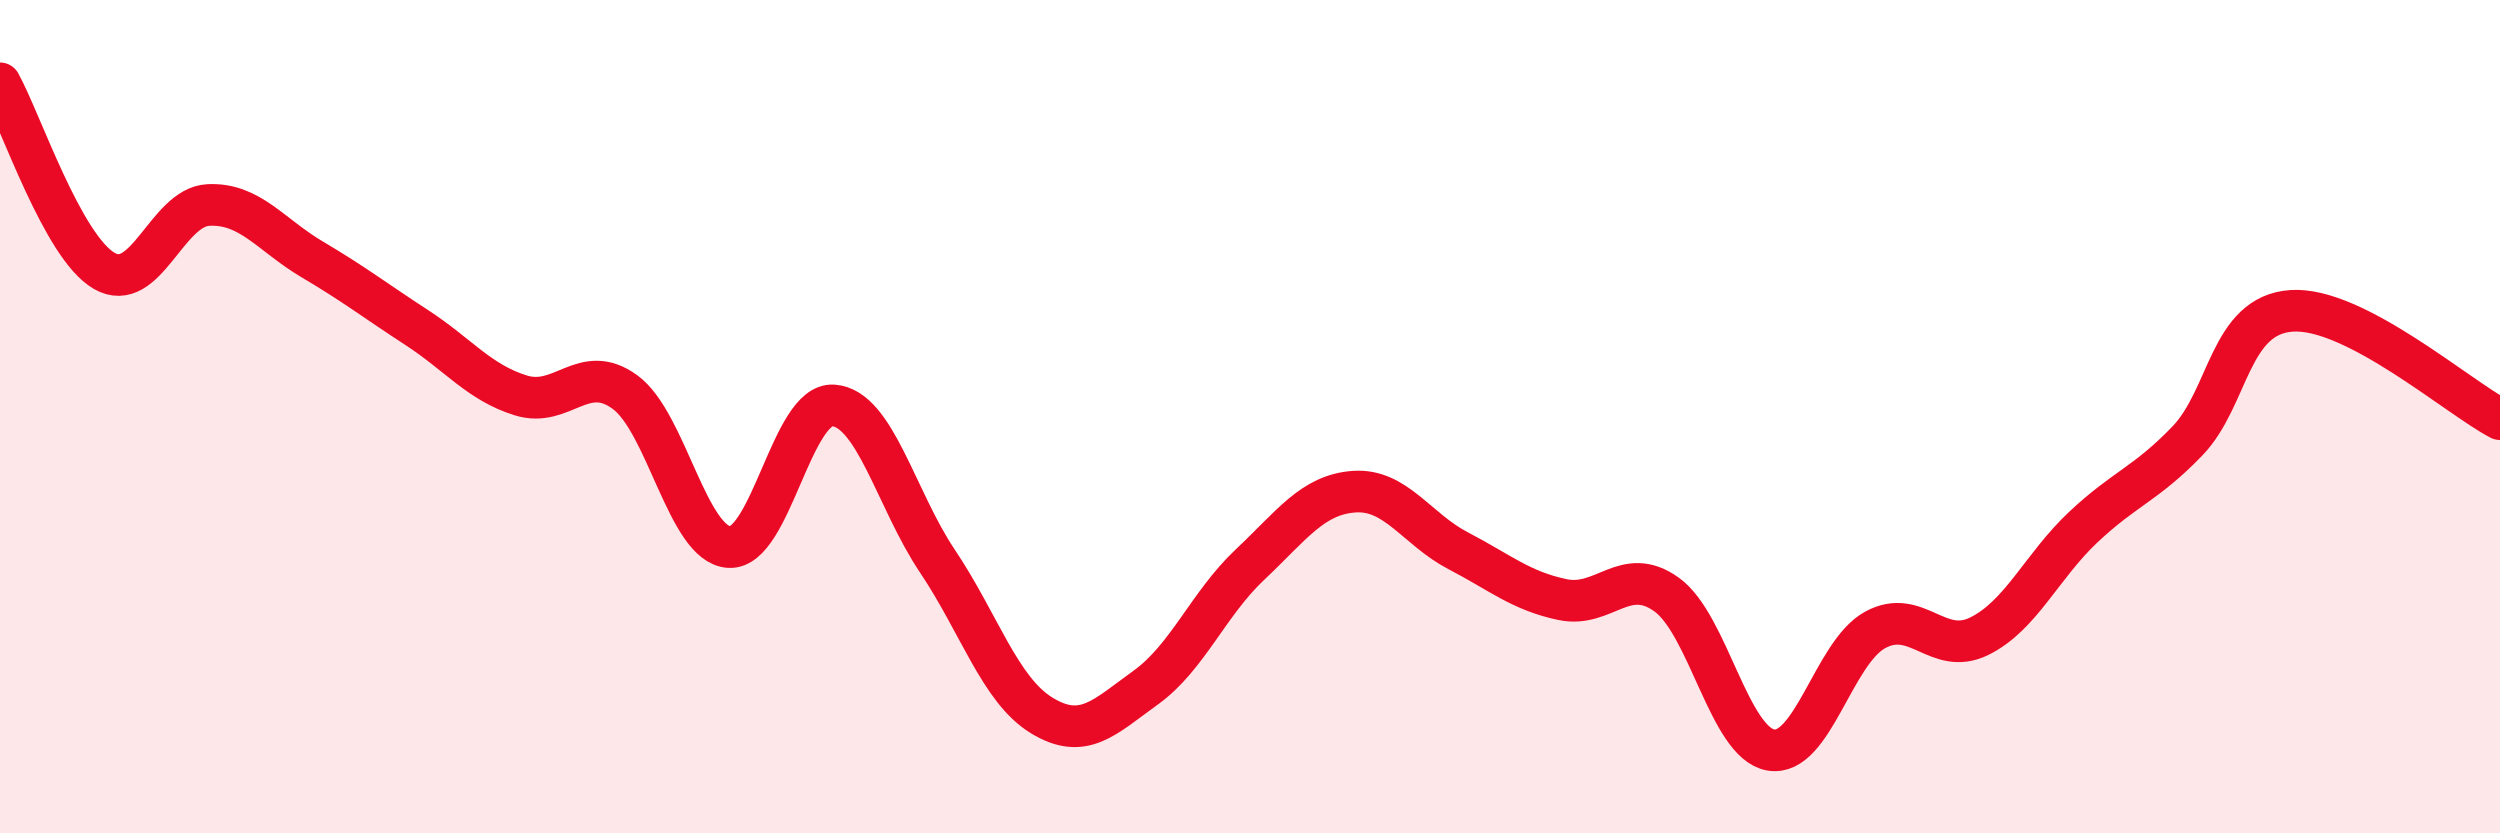 
    <svg width="60" height="20" viewBox="0 0 60 20" xmlns="http://www.w3.org/2000/svg">
      <path
        d="M 0,2 C 0.5,2.9 1.5,5.92 2.5,6.5 C 3.5,7.08 4,4.97 5,4.92 C 6,4.87 6.5,5.64 7.5,6.23 C 8.5,6.82 9,7.21 10,7.86 C 11,8.51 11.5,9.18 12.5,9.49 C 13.5,9.8 14,8.68 15,9.41 C 16,10.14 16.5,13.07 17.5,13.13 C 18.5,13.19 19,9.66 20,9.73 C 21,9.8 21.5,11.98 22.5,13.47 C 23.5,14.96 24,16.56 25,17.17 C 26,17.78 26.5,17.22 27.5,16.5 C 28.5,15.78 29,14.49 30,13.55 C 31,12.61 31.5,11.87 32.5,11.8 C 33.5,11.73 34,12.7 35,13.22 C 36,13.74 36.5,14.18 37.5,14.39 C 38.5,14.6 39,13.55 40,14.27 C 41,14.99 41.5,17.83 42.5,18 C 43.5,18.17 44,15.67 45,15.12 C 46,14.57 46.5,15.76 47.5,15.27 C 48.5,14.78 49,13.59 50,12.65 C 51,11.71 51.5,11.62 52.5,10.58 C 53.5,9.54 53.5,7.56 55,7.46 C 56.5,7.36 59,9.54 60,10.06L60 20L0 20Z"
        fill="#EB0A25"
        opacity="0.1"
        stroke-linecap="round"
        stroke-linejoin="round"
      />
      <path
        d="M 0,2 C 0.5,2.9 1.5,5.92 2.5,6.5 C 3.5,7.08 4,4.97 5,4.92 C 6,4.87 6.5,5.64 7.5,6.23 C 8.5,6.82 9,7.21 10,7.86 C 11,8.51 11.5,9.18 12.5,9.49 C 13.5,9.8 14,8.68 15,9.41 C 16,10.14 16.5,13.07 17.5,13.13 C 18.5,13.19 19,9.66 20,9.73 C 21,9.8 21.5,11.98 22.5,13.47 C 23.5,14.96 24,16.56 25,17.17 C 26,17.78 26.5,17.22 27.5,16.5 C 28.5,15.78 29,14.49 30,13.55 C 31,12.61 31.5,11.87 32.5,11.8 C 33.5,11.73 34,12.7 35,13.22 C 36,13.74 36.5,14.18 37.5,14.39 C 38.5,14.6 39,13.55 40,14.27 C 41,14.99 41.5,17.83 42.5,18 C 43.5,18.17 44,15.67 45,15.12 C 46,14.57 46.5,15.76 47.5,15.27 C 48.5,14.78 49,13.59 50,12.65 C 51,11.71 51.5,11.62 52.5,10.58 C 53.5,9.54 53.5,7.56 55,7.46 C 56.5,7.36 59,9.54 60,10.06"
        stroke="#EB0A25"
        stroke-width="1"
        fill="none"
        stroke-linecap="round"
        stroke-linejoin="round"
      />
    </svg>
  